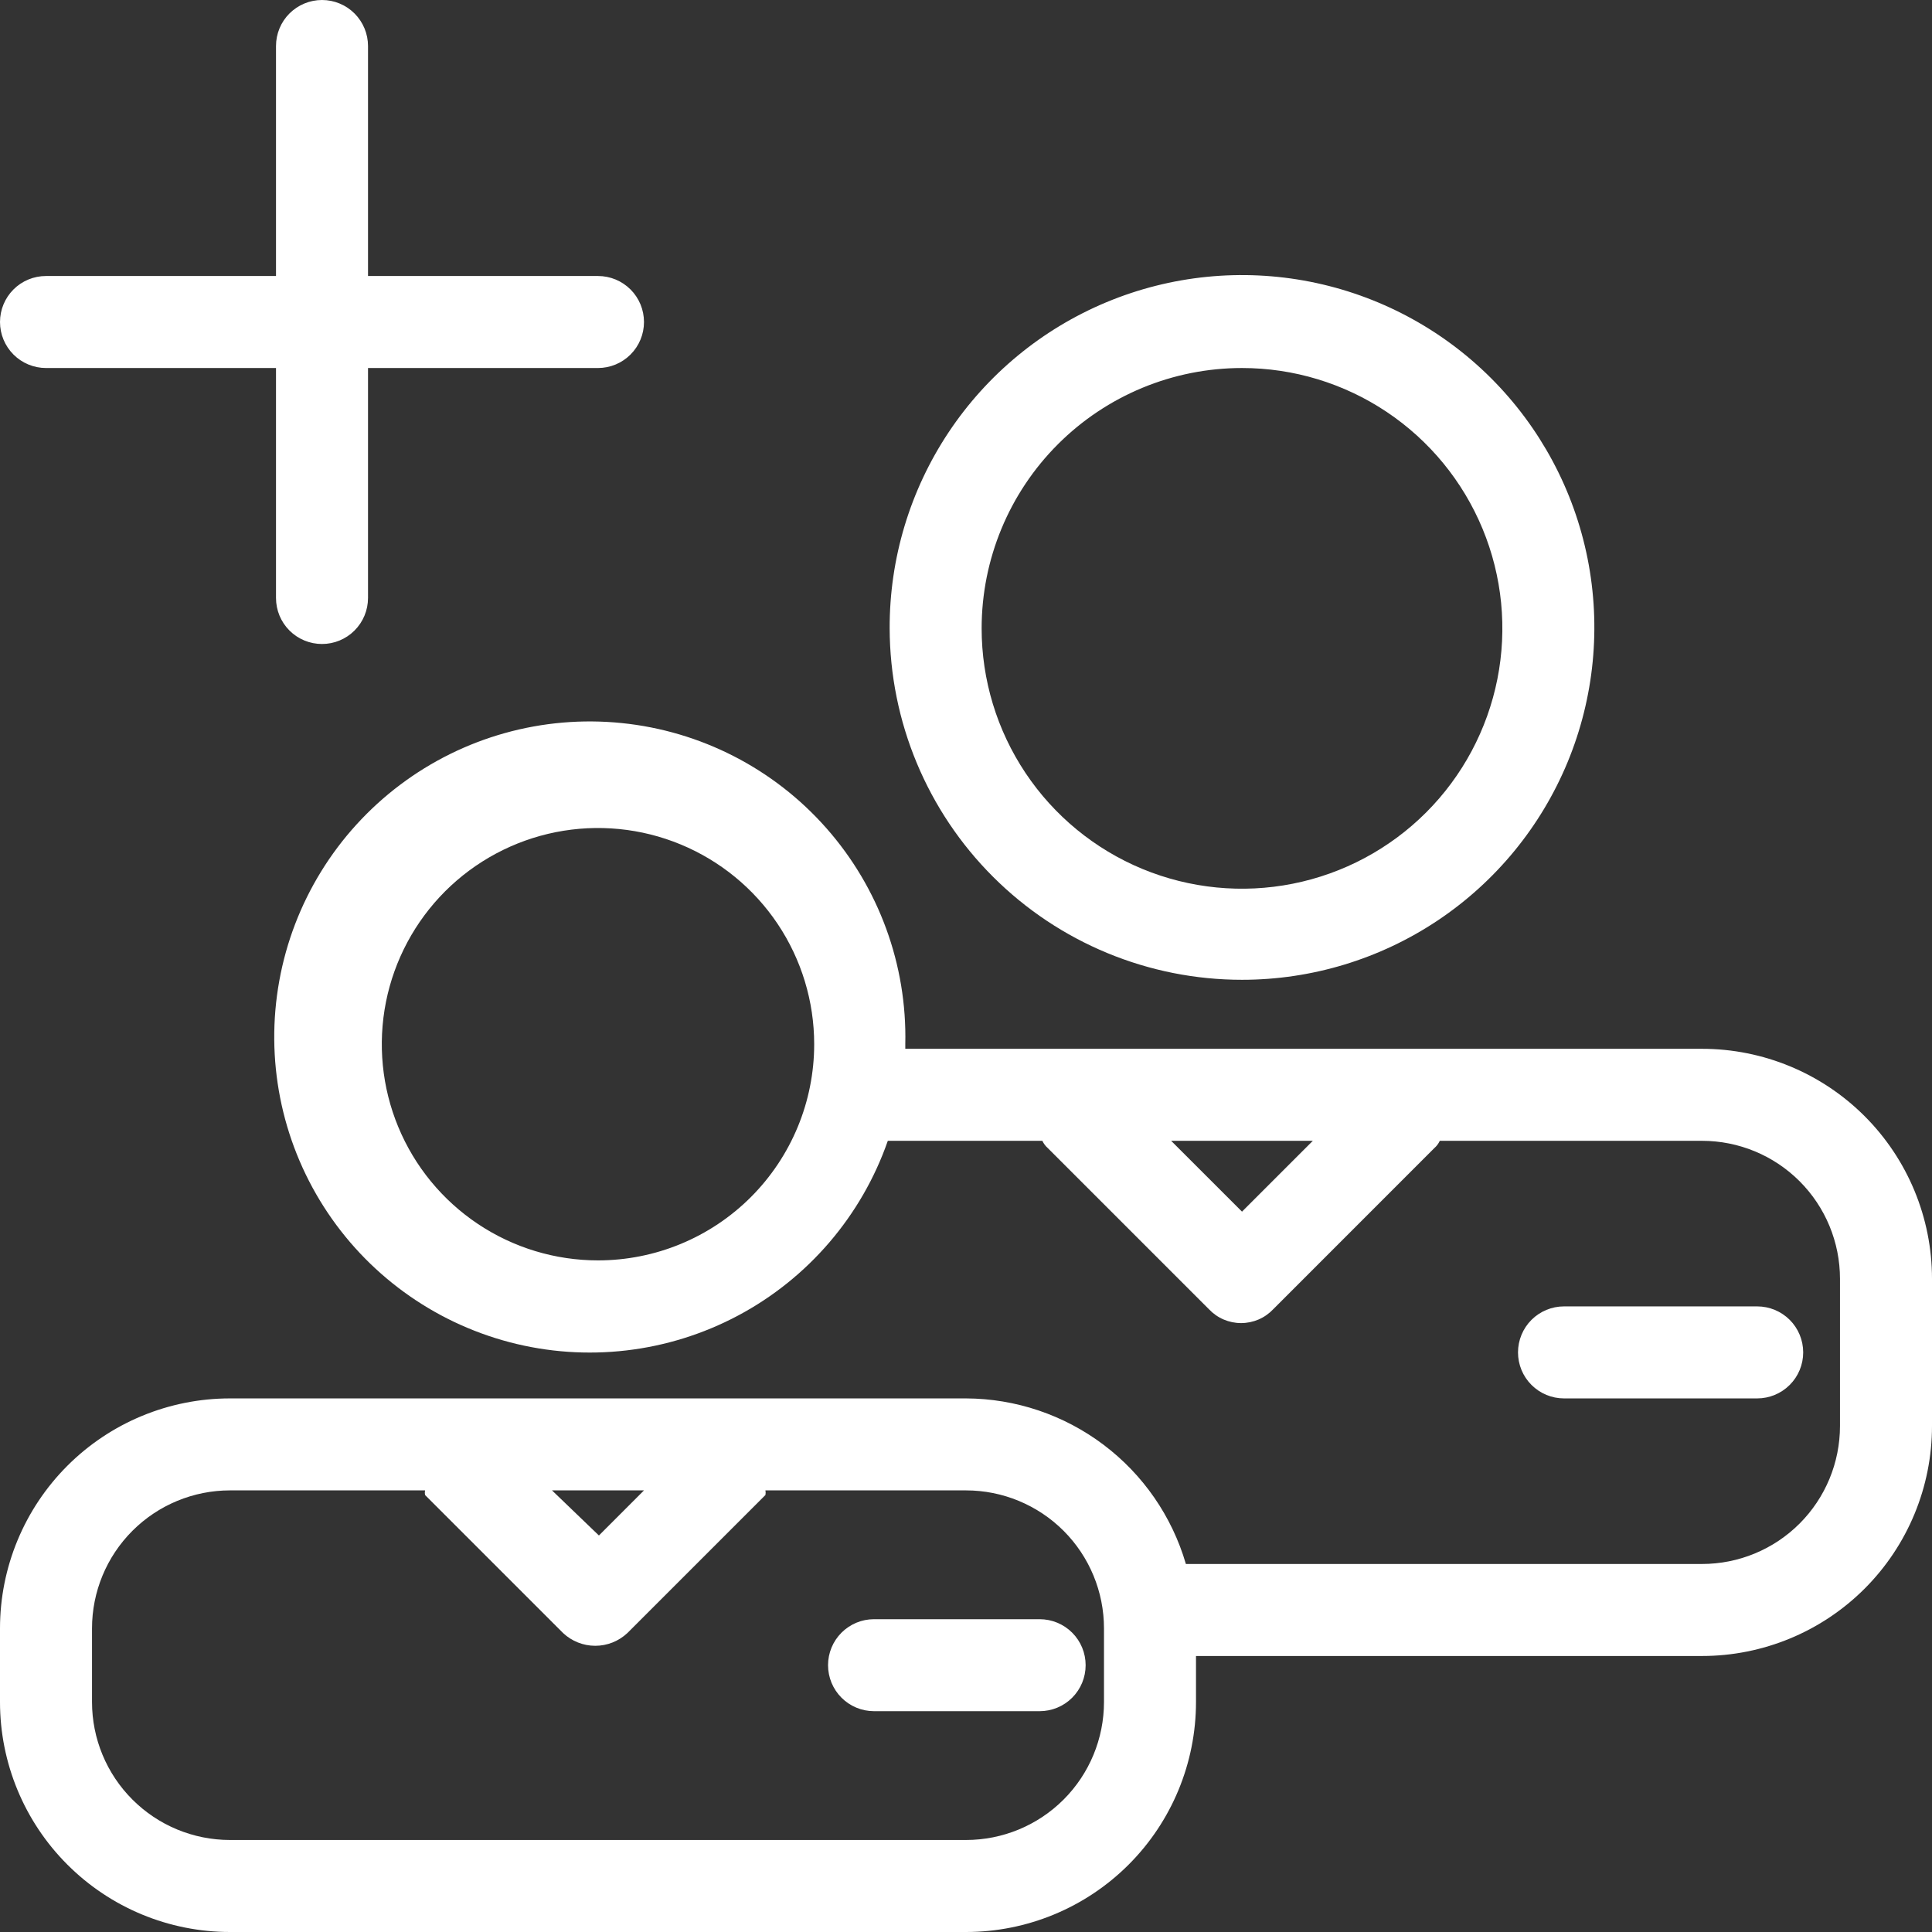 <svg width="64" height="64" viewBox="0 0 64 64" fill="none" xmlns="http://www.w3.org/2000/svg">
<rect x="0" y="0" width="64" height="64" fill="#333333" stroke="none"/>
<g clip-path="url(#clip0_1499_1557)">
<path d="M28.953 53.638C28.549 53.638 28.162 53.798 27.876 54.084C27.59 54.37 27.43 54.757 27.43 55.161C27.43 55.566 27.59 55.953 27.876 56.239C28.162 56.525 28.549 56.685 28.953 56.685H34.439C34.843 56.685 35.231 56.525 35.517 56.239C35.803 55.953 35.963 55.566 35.963 55.161C35.963 54.757 35.803 54.37 35.517 54.084C35.231 53.798 34.843 53.638 34.439 53.638H28.953Z" fill="white"/>
<path d="M56.381 34.743H29.989C29.989 34.743 29.989 34.743 29.989 34.59C30.049 31.96 29.114 29.404 27.372 27.431C25.631 25.459 23.209 24.217 20.591 23.952C17.973 23.686 15.352 24.418 13.25 26.001C11.148 27.584 9.72 29.901 9.252 32.49C8.783 35.08 9.308 37.75 10.722 39.969C12.136 42.188 14.335 43.792 16.88 44.462C19.425 45.131 22.128 44.815 24.451 43.579C26.773 42.342 28.544 40.275 29.41 37.791H34.529C34.573 37.884 34.635 37.967 34.712 38.034L40.046 43.368C40.182 43.513 40.348 43.63 40.531 43.709C40.715 43.788 40.913 43.829 41.112 43.829C41.312 43.829 41.51 43.788 41.694 43.709C41.877 43.63 42.042 43.513 42.179 43.368L47.512 38.034C47.59 37.967 47.652 37.884 47.695 37.791H56.381C57.593 37.791 58.756 38.272 59.613 39.129C60.471 39.987 60.952 41.15 60.952 42.362V47.238C60.952 48.45 60.471 49.613 59.613 50.471C58.756 51.328 57.593 51.809 56.381 51.809H39.284C38.824 50.232 37.866 48.845 36.553 47.857C35.24 46.868 33.643 46.33 32 46.324H7.619C5.598 46.324 3.66 47.127 2.232 48.555C0.803 49.984 0 51.922 0 53.943V56.381C0 58.402 0.803 60.34 2.232 61.768C3.66 63.197 5.598 64 7.619 64H32C34.021 64 35.959 63.197 37.388 61.768C38.816 60.34 39.619 58.402 39.619 56.381V54.857H56.381C58.402 54.857 60.34 54.054 61.768 52.626C63.197 51.197 64 49.259 64 47.238V42.362C64 40.341 63.197 38.403 61.768 36.974C60.34 35.546 58.402 34.743 56.381 34.743ZM19.809 41.752C18.393 41.752 17.008 41.332 15.831 40.545C14.653 39.758 13.735 38.64 13.193 37.331C12.651 36.023 12.509 34.583 12.785 33.193C13.062 31.804 13.744 30.528 14.745 29.526C15.747 28.525 17.023 27.843 18.412 27.566C19.802 27.29 21.242 27.432 22.55 27.974C23.859 28.516 24.977 29.434 25.764 30.611C26.551 31.789 26.971 33.174 26.971 34.59C26.971 36.49 26.217 38.312 24.874 39.655C23.531 40.998 21.709 41.752 19.809 41.752ZM41.143 40.137L38.796 37.791H43.489L41.143 40.137ZM21.333 49.371L19.84 50.865L18.286 49.371H21.333ZM36.571 56.381C36.571 57.593 36.09 58.756 35.233 59.613C34.375 60.471 33.212 60.952 32 60.952H7.619C6.407 60.952 5.244 60.471 4.387 59.613C3.529 58.756 3.048 57.593 3.048 56.381V53.943C3.048 52.73 3.529 51.568 4.387 50.71C5.244 49.853 6.407 49.371 7.619 49.371H14.08C14.07 49.422 14.07 49.474 14.08 49.524L18.651 54.095C18.94 54.367 19.322 54.519 19.718 54.519C20.115 54.519 20.496 54.367 20.785 54.095L25.356 49.524C25.366 49.474 25.366 49.422 25.356 49.371H32C33.212 49.371 34.375 49.853 35.233 50.71C36.09 51.568 36.571 52.73 36.571 53.943V56.381Z" fill="white"/>
<path d="M41.143 32.457C43.453 32.457 45.711 31.772 47.631 30.488C49.551 29.204 51.047 27.379 51.93 25.244C52.812 23.11 53.041 20.761 52.589 18.496C52.136 16.231 51.021 14.152 49.386 12.52C47.75 10.889 45.667 9.78 43.401 9.333C41.135 8.886 38.787 9.122 36.655 10.01C34.523 10.898 32.702 12.399 31.423 14.322C30.144 16.246 29.464 18.505 29.471 20.815C29.479 23.906 30.712 26.867 32.9 29.049C35.088 31.232 38.052 32.457 41.143 32.457ZM41.143 12.191C42.849 12.191 44.516 12.696 45.934 13.644C47.353 14.592 48.458 15.939 49.111 17.515C49.764 19.091 49.935 20.825 49.602 22.498C49.269 24.171 48.448 25.708 47.242 26.914C46.035 28.12 44.498 28.942 42.825 29.274C41.152 29.607 39.418 29.436 37.842 28.784C36.266 28.131 34.919 27.025 33.972 25.607C33.024 24.189 32.518 22.521 32.518 20.815C32.518 18.528 33.427 16.334 35.044 14.717C36.662 13.099 38.855 12.191 41.143 12.191ZM58.209 46.324C58.614 46.324 59.001 46.163 59.287 45.877C59.573 45.592 59.733 45.204 59.733 44.8C59.733 44.396 59.573 44.008 59.287 43.722C59.001 43.437 58.614 43.276 58.209 43.276H51.809C51.405 43.276 51.018 43.437 50.732 43.722C50.446 44.008 50.286 44.396 50.286 44.8C50.286 45.204 50.446 45.592 50.732 45.877C51.018 46.163 51.405 46.324 51.809 46.324H58.209ZM10.667 0C10.262 0 9.875 0.161 9.589 0.446C9.303 0.732 9.143 1.12 9.143 1.524V9.143H1.524C1.12 9.143 0.732 9.303 0.446 9.589C0.161 9.875 0 10.262 0 10.667C0 11.071 0.161 11.458 0.446 11.744C0.732 12.03 1.12 12.191 1.524 12.191H9.143V19.809C9.143 20.214 9.303 20.601 9.589 20.887C9.875 21.173 10.262 21.333 10.667 21.333C11.071 21.333 11.458 21.173 11.744 20.887C12.03 20.601 12.191 20.214 12.191 19.809V12.191H19.809C20.214 12.191 20.601 12.03 20.887 11.744C21.173 11.458 21.333 11.071 21.333 10.667C21.333 10.262 21.173 9.875 20.887 9.589C20.601 9.303 20.214 9.143 19.809 9.143H12.191V1.524C12.191 1.12 12.03 0.732 11.744 0.446C11.458 0.161 11.071 0 10.667 0Z" fill="white"/>
</g>
<defs>
<clipPath id="clip0_1499_1557">
<rect width="64" height="64" fill="white"/>
</clipPath>
</defs>
</svg>
